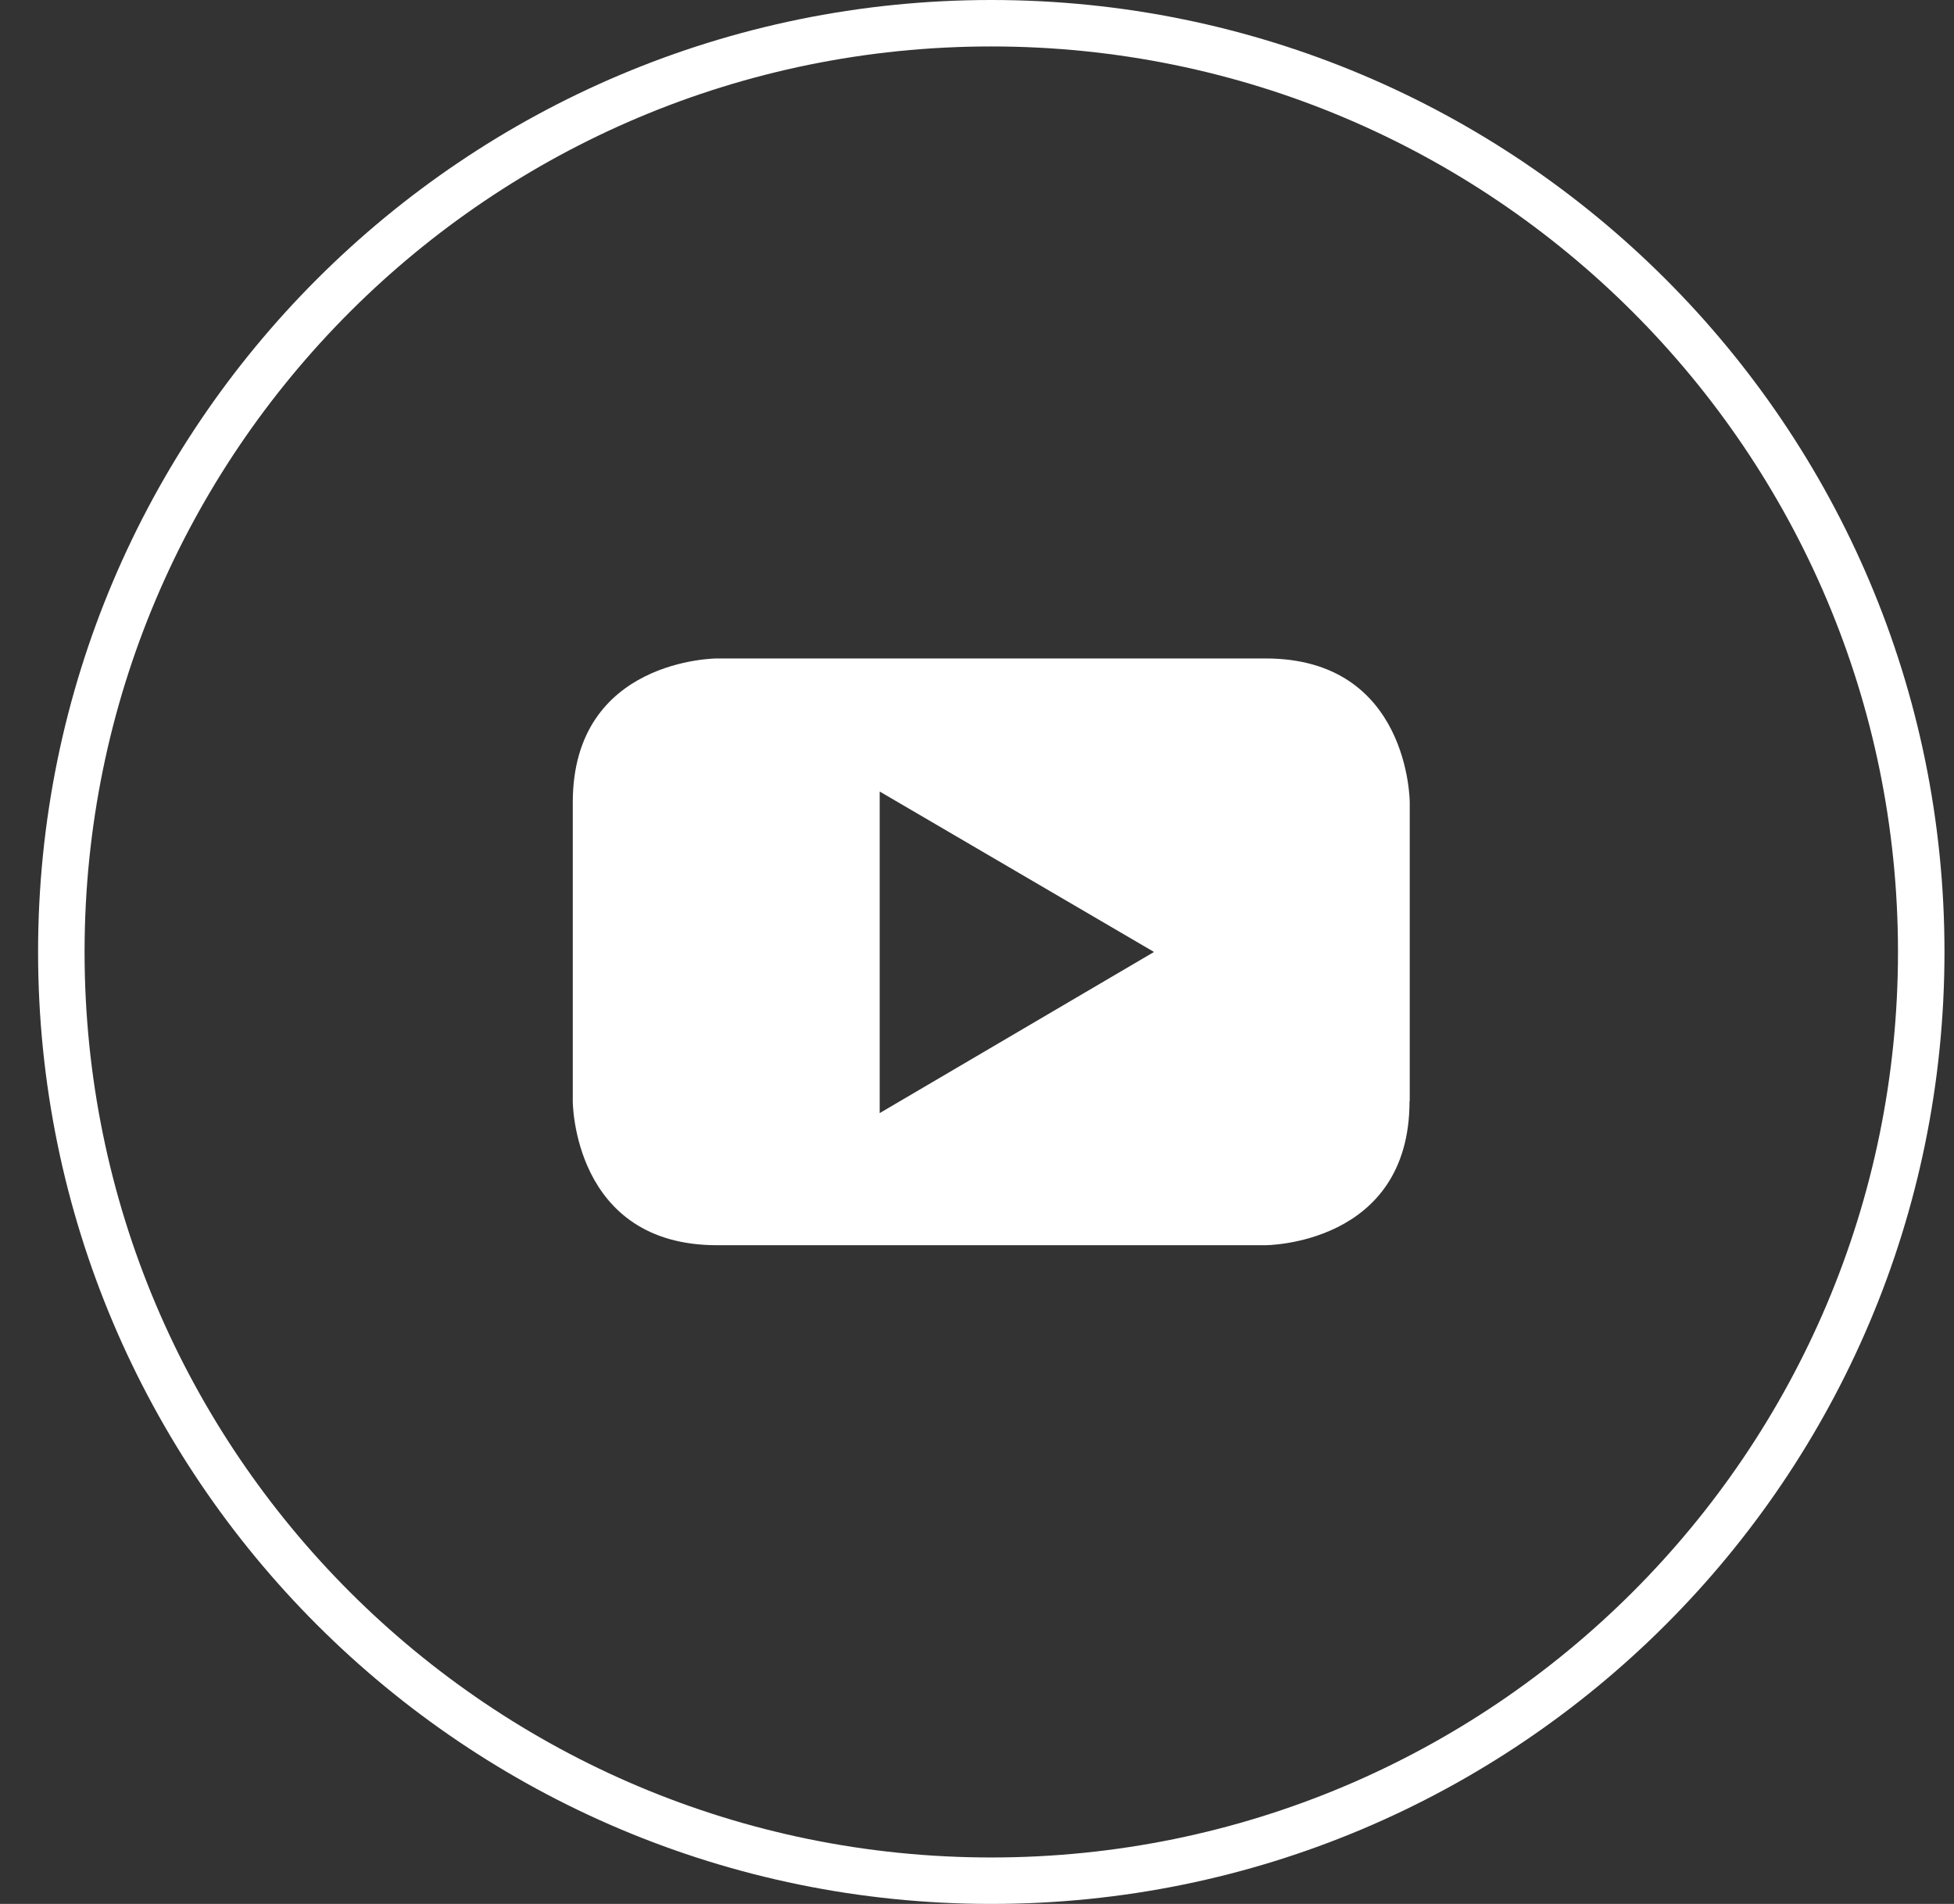 <svg width="39" height="38" viewBox="0 0 39 38" xmlns="http://www.w3.org/2000/svg">
    <rect x="0" y="0" width="39" height="38" fill="#333333" stroke="none"/>
    <g fill="#FFF" fill-rule="nonzero">
        <path d="M19.785 38C9.278 38 .76 29.493.76 19S9.278 0 19.785 0C30.292 0 38.81 8.507 38.81 19s-8.518 19-19.025 19zm0-37.073C9.79.927 1.688 9.018 1.688 19c0 9.982 8.102 18.073 18.097 18.073 9.995 0 18.097-8.091 18.097-18.073C37.882 9.018 29.78.927 19.785.927z"/>
        <path d="m23.033 19-5.475 3.216v-6.418L23.033 19zm5.104 2.975v-5.96s0-2.873-2.877-2.873H14.31s-2.878 0-2.878 2.874v5.964s0 2.873 2.877 2.873h10.947s2.877 0 2.877-2.873"/>
    </g>
</svg>
